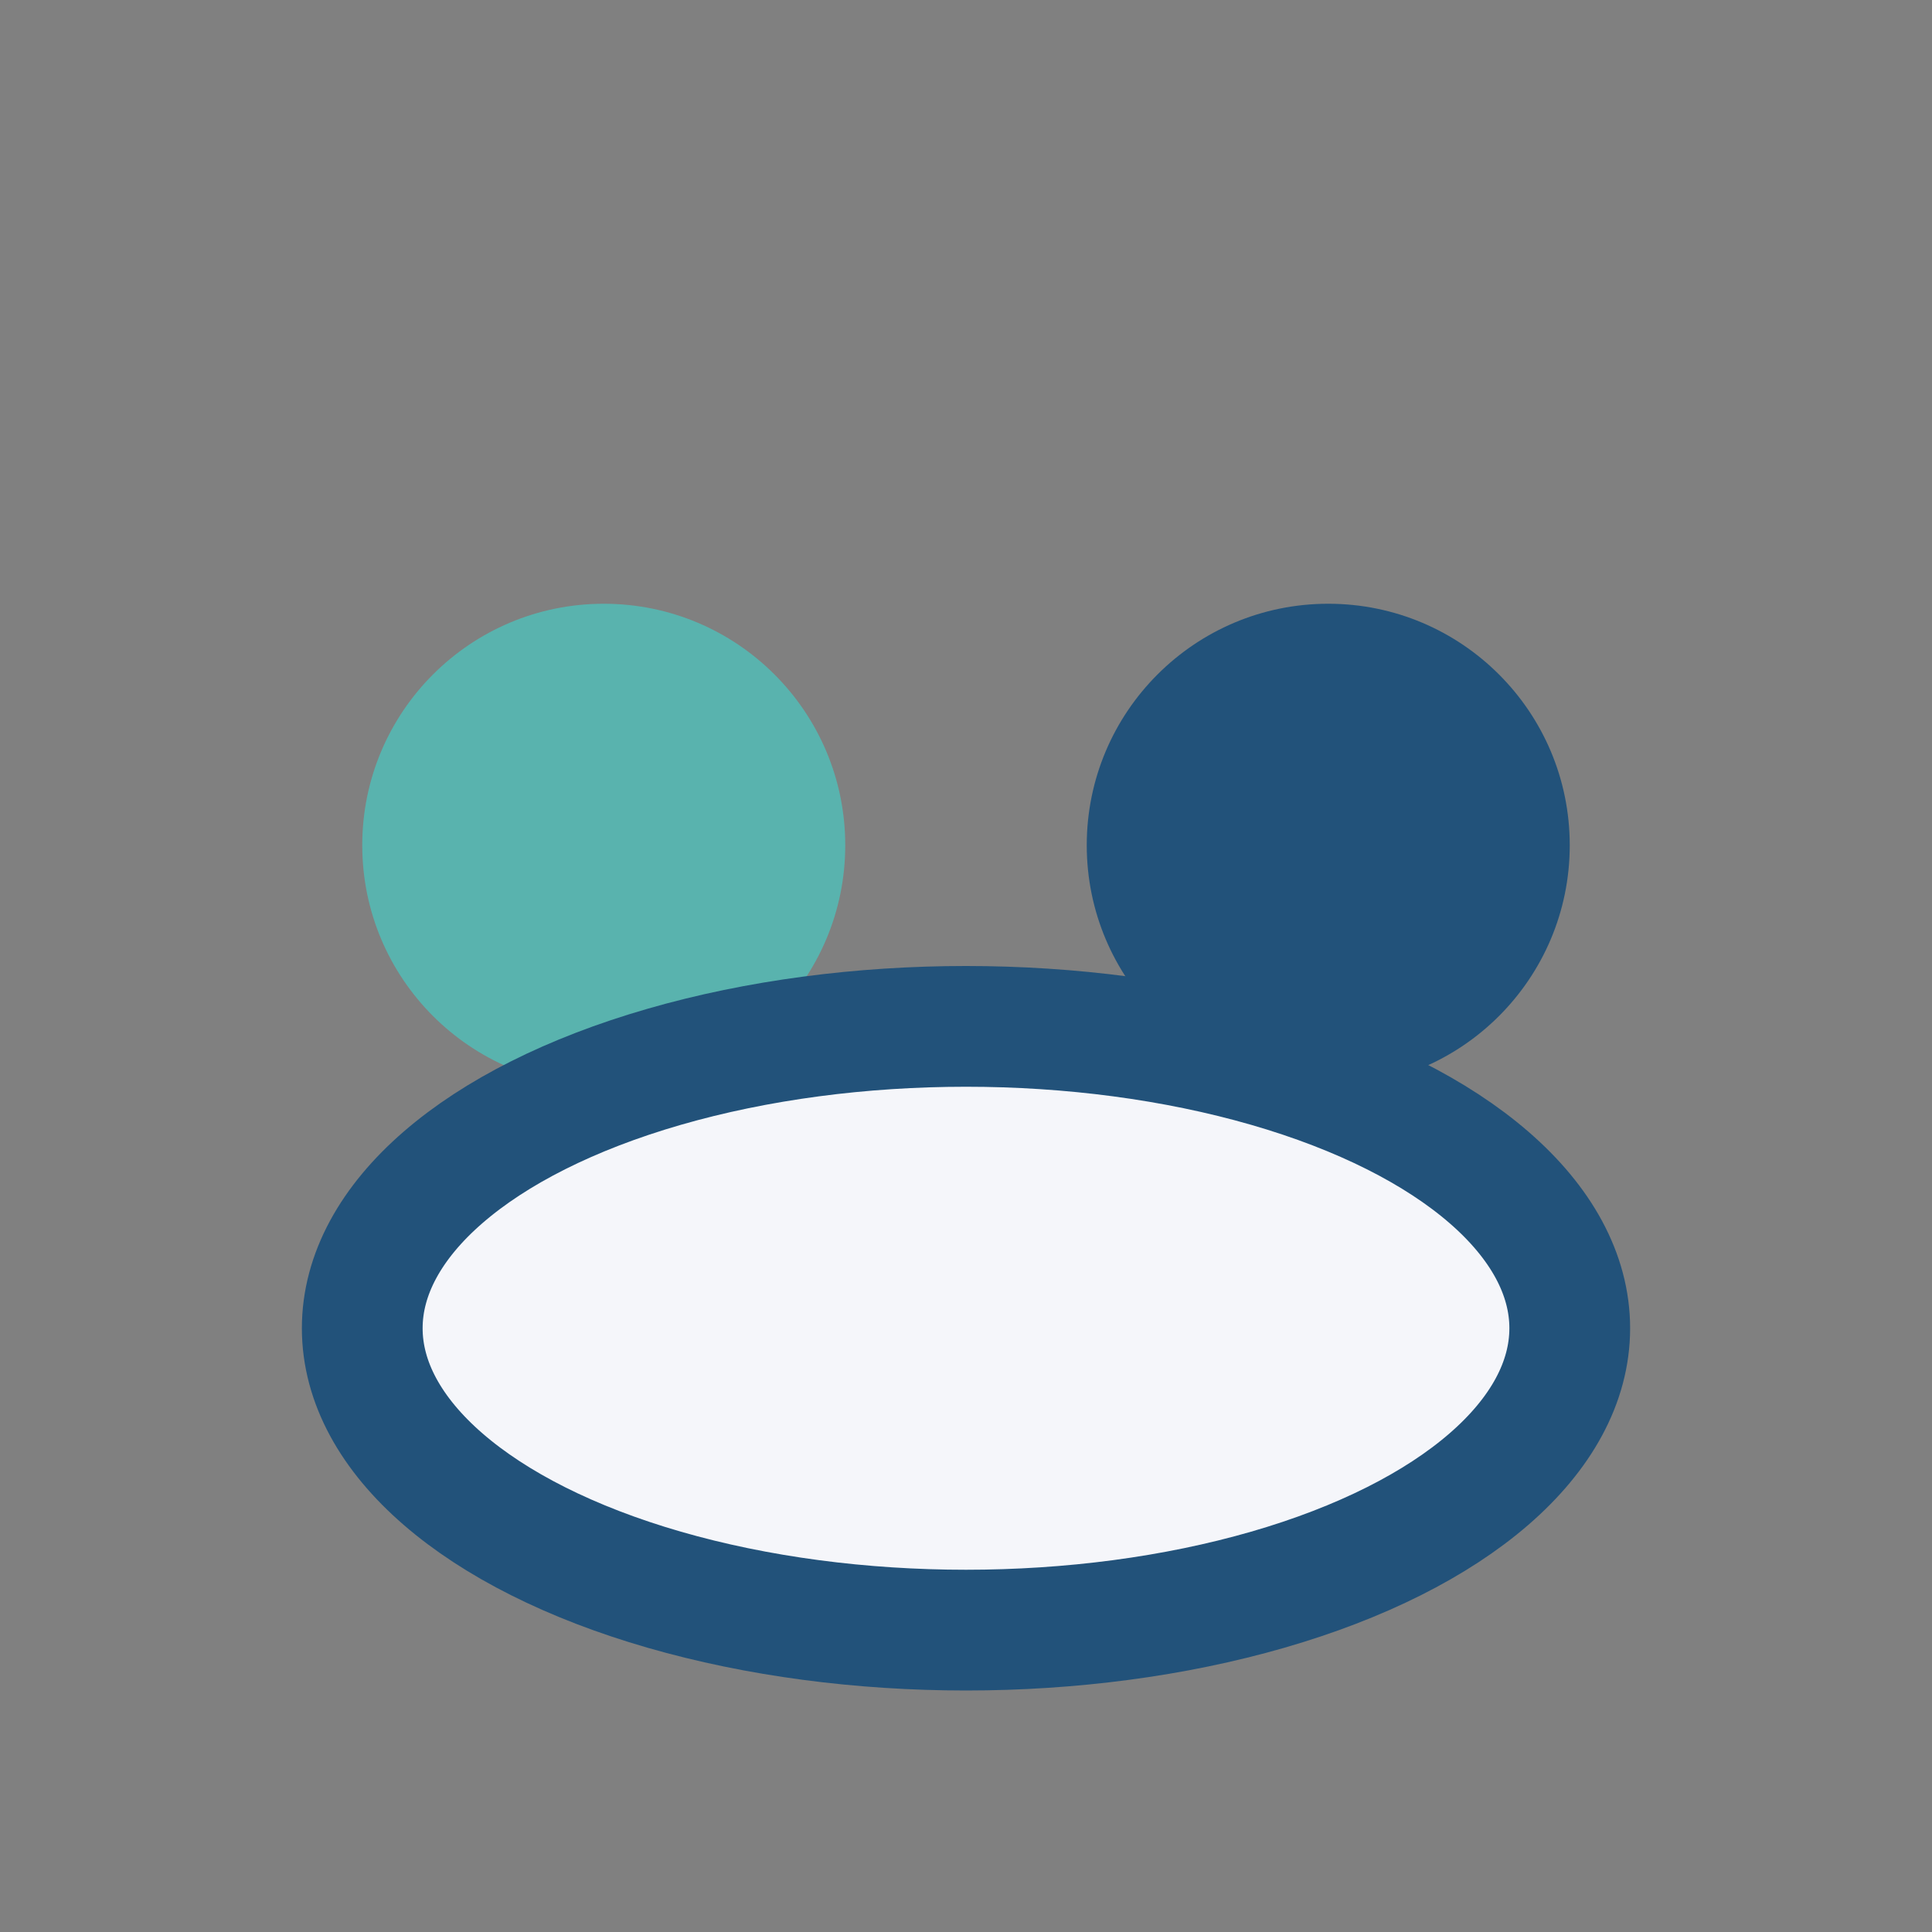 <?xml version="1.0" encoding="UTF-8"?>
<svg xmlns="http://www.w3.org/2000/svg" width="32" height="32" viewBox="0 0 32 32"><rect x="0" y="0" width="32" height="32" fill="#808080" stroke="none"/><circle cx="10" cy="14" r="4" fill="#59B3AE"/><circle cx="22" cy="14" r="4" fill="#22527A"/><ellipse cx="16" cy="22" rx="10" ry="5" fill="#F5F6FA" stroke="#22527A" stroke-width="2"/></svg>